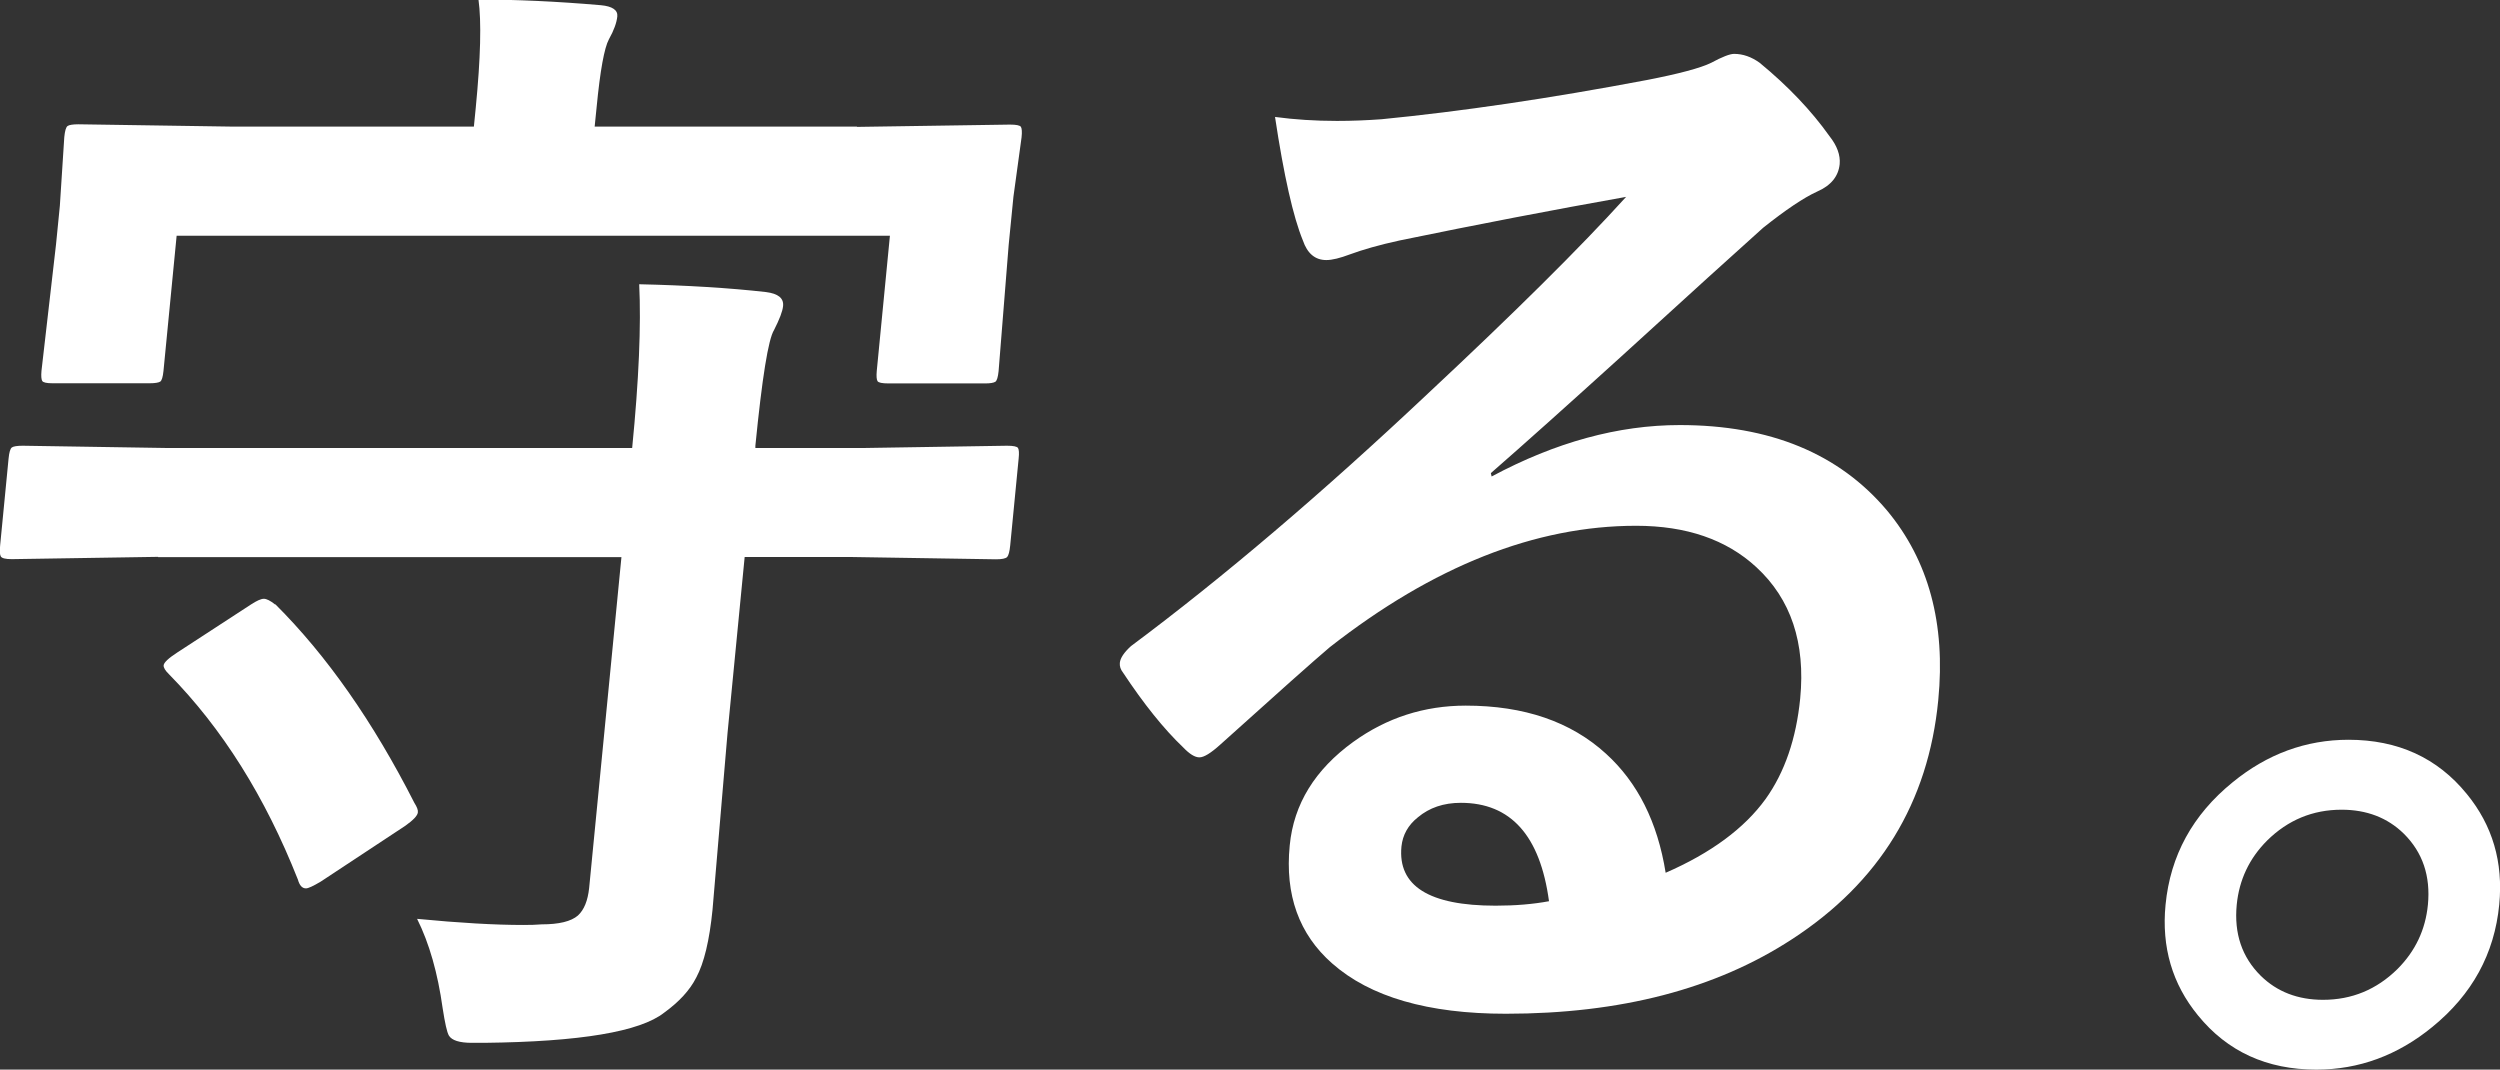 <?xml version="1.0" encoding="UTF-8"?>
<svg id="_レイヤー_2" data-name="レイヤー 2" xmlns="http://www.w3.org/2000/svg" viewBox="0 0 163.33 69.88">
  <rect x="0" y="0" width="163.33" height="69.88" fill="#333333" stroke="none"/>
  <defs>
    <style>
      .cls-1 {
        fill: #fff;
      }
    </style>
  </defs>
  <g id="_文字" data-name="文字">
    <g>
      <path class="cls-1" d="m10.33,36.38l-9.56.15c-.42,0-.65-.06-.72-.18-.06-.1-.08-.34-.04-.73l.55-5.66c.04-.41.11-.66.22-.73.1-.07.34-.11.71-.11l9.53.15h30.28c.44-4.46.59-8.02.46-10.7,3.12.07,5.89.24,8.28.51.8.1,1.17.4,1.12.91-.03.34-.23.86-.59,1.57-.38.61-.78,3.13-1.22,7.56v.15s6.96,0,6.96,0l9.48-.15c.42,0,.66.05.72.15.06.1.08.33.04.69l-.55,5.66c-.04.41-.11.67-.2.77-.1.1-.34.15-.73.15l-9.45-.15h-6.97l-1.12,11.51-.98,11.54c-.2,2-.55,3.47-1.06,4.42-.42.83-1.12,1.59-2.1,2.3-1.57,1.24-5.48,1.9-11.75,1.97h-.81c-.81,0-1.31-.16-1.5-.47-.13-.22-.26-.82-.41-1.79-.32-2.29-.87-4.24-1.67-5.84,2.79.27,5.1.4,6.93.4.46,0,.87-.01,1.21-.04,1.13,0,1.92-.19,2.37-.58.4-.37.64-.96.73-1.79l2.11-21.62H10.33ZM55.98,8.29l10-.15c.42,0,.66.05.72.15.06.1.08.33.04.69l-.53,3.87-.31,3.14-.66,8.26c-.04.39-.11.62-.21.69-.11.07-.33.11-.67.11h-6.31c-.42,0-.66-.05-.72-.15-.06-.1-.08-.32-.05-.66l.86-8.84H11.54l-.86,8.84c-.04.39-.11.62-.21.69-.11.07-.34.11-.71.11H3.44c-.39,0-.62-.05-.68-.15-.06-.1-.08-.32-.05-.66l.95-8.26.25-2.52.29-4.49c.04-.41.11-.66.22-.73.1-.07.34-.11.71-.11l9.97.15h15.86l.12-1.21c.32-3.29.38-5.65.18-7.09,2.45,0,5.11.12,8,.37.75.07,1.11.32,1.07.73-.04.41-.22.91-.55,1.5-.3.56-.57,2.03-.8,4.42l-.13,1.28h17.14Zm-37.99,31.19c3.37,3.36,6.39,7.68,9.08,12.97.17.27.25.47.23.62-.02.22-.3.51-.82.88l-5.53,3.65c-.49.29-.81.44-.96.44-.25,0-.42-.19-.53-.58-2.14-5.41-4.94-9.87-8.42-13.41-.25-.24-.36-.44-.35-.58.02-.19.32-.47.89-.84l4.82-3.14c.37-.24.65-.37.84-.37.17,0,.42.12.73.37Z"/>
      <path class="cls-1" d="m106.25,12.86c-4.78.85-9.72,1.8-14.81,2.85-1.33.29-2.41.6-3.25.91-.64.24-1.15.37-1.54.37-.73,0-1.24-.43-1.53-1.28-.63-1.53-1.24-4.22-1.82-8.07,1.26.17,2.61.26,4.05.26.98,0,1.95-.04,2.91-.11,5.21-.51,10.98-1.36,17.32-2.56,2.12-.41,3.53-.79,4.22-1.13.72-.39,1.22-.58,1.49-.58.59,0,1.14.2,1.67.58,1.86,1.53,3.38,3.13,4.56,4.79.5.63.72,1.24.67,1.83-.08.8-.57,1.4-1.46,1.79-.9.41-2.08,1.21-3.54,2.37-1.69,1.51-4.82,4.35-9.38,8.51-3.41,3.09-6.21,5.6-8.41,7.52l.05.22c4.18-2.24,8.28-3.36,12.29-3.36,5.9,0,10.41,1.86,13.55,5.59,2.71,3.26,3.83,7.39,3.34,12.38-.65,6.7-3.84,11.91-9.57,15.63-4.97,3.24-11.19,4.86-18.68,4.86-5.09,0-8.87-1.1-11.35-3.29-2.16-1.9-3.09-4.47-2.77-7.71.26-2.7,1.65-4.95,4.15-6.76,2.19-1.58,4.64-2.37,7.35-2.37,3.82,0,6.87,1.05,9.16,3.14,2.07,1.88,3.37,4.47,3.9,7.78,2.96-1.29,5.14-2.9,6.53-4.82,1.25-1.75,2-3.94,2.26-6.57.35-3.63-.6-6.49-2.87-8.58-1.95-1.8-4.57-2.7-7.85-2.7-6.58,0-13.25,2.64-20.01,7.93-1.04.88-3.42,3-7.15,6.36-.62.56-1.07.84-1.37.84s-.65-.22-1.07-.66c-1.25-1.19-2.56-2.82-3.93-4.89-.15-.19-.22-.4-.2-.62.03-.32.27-.68.73-1.1,6.04-4.5,12.51-10.01,19.41-16.51,5.63-5.26,9.94-9.53,12.92-12.82Zm-5.05,46.02c-.58-4.29-2.5-6.43-5.76-6.43-1.13,0-2.06.32-2.81.95-.64.51-.99,1.15-1.07,1.9-.25,2.58,1.8,3.87,6.15,3.87,1.3,0,2.46-.1,3.48-.29Z"/>
      <path class="cls-1" d="m153.43,48.33c3.23,0,5.81,1.18,7.73,3.54,1.68,2.05,2.39,4.46,2.12,7.23-.31,3.21-1.77,5.88-4.38,8-2.26,1.85-4.79,2.78-7.57,2.78-3.23,0-5.81-1.18-7.73-3.54-1.68-2.05-2.39-4.46-2.12-7.23.31-3.21,1.77-5.88,4.38-8,2.26-1.85,4.79-2.78,7.58-2.78Zm-.45,4.57c-1.88,0-3.5.67-4.86,2.01-1.17,1.17-1.83,2.57-1.99,4.2-.18,1.88.34,3.42,1.57,4.64,1.07,1.05,2.43,1.57,4.07,1.57,1.88,0,3.5-.67,4.86-2.01,1.17-1.17,1.83-2.57,1.99-4.2.18-1.87-.34-3.42-1.57-4.64-1.07-1.05-2.43-1.57-4.07-1.57Z"/>
    </g>
  </g>
</svg>
